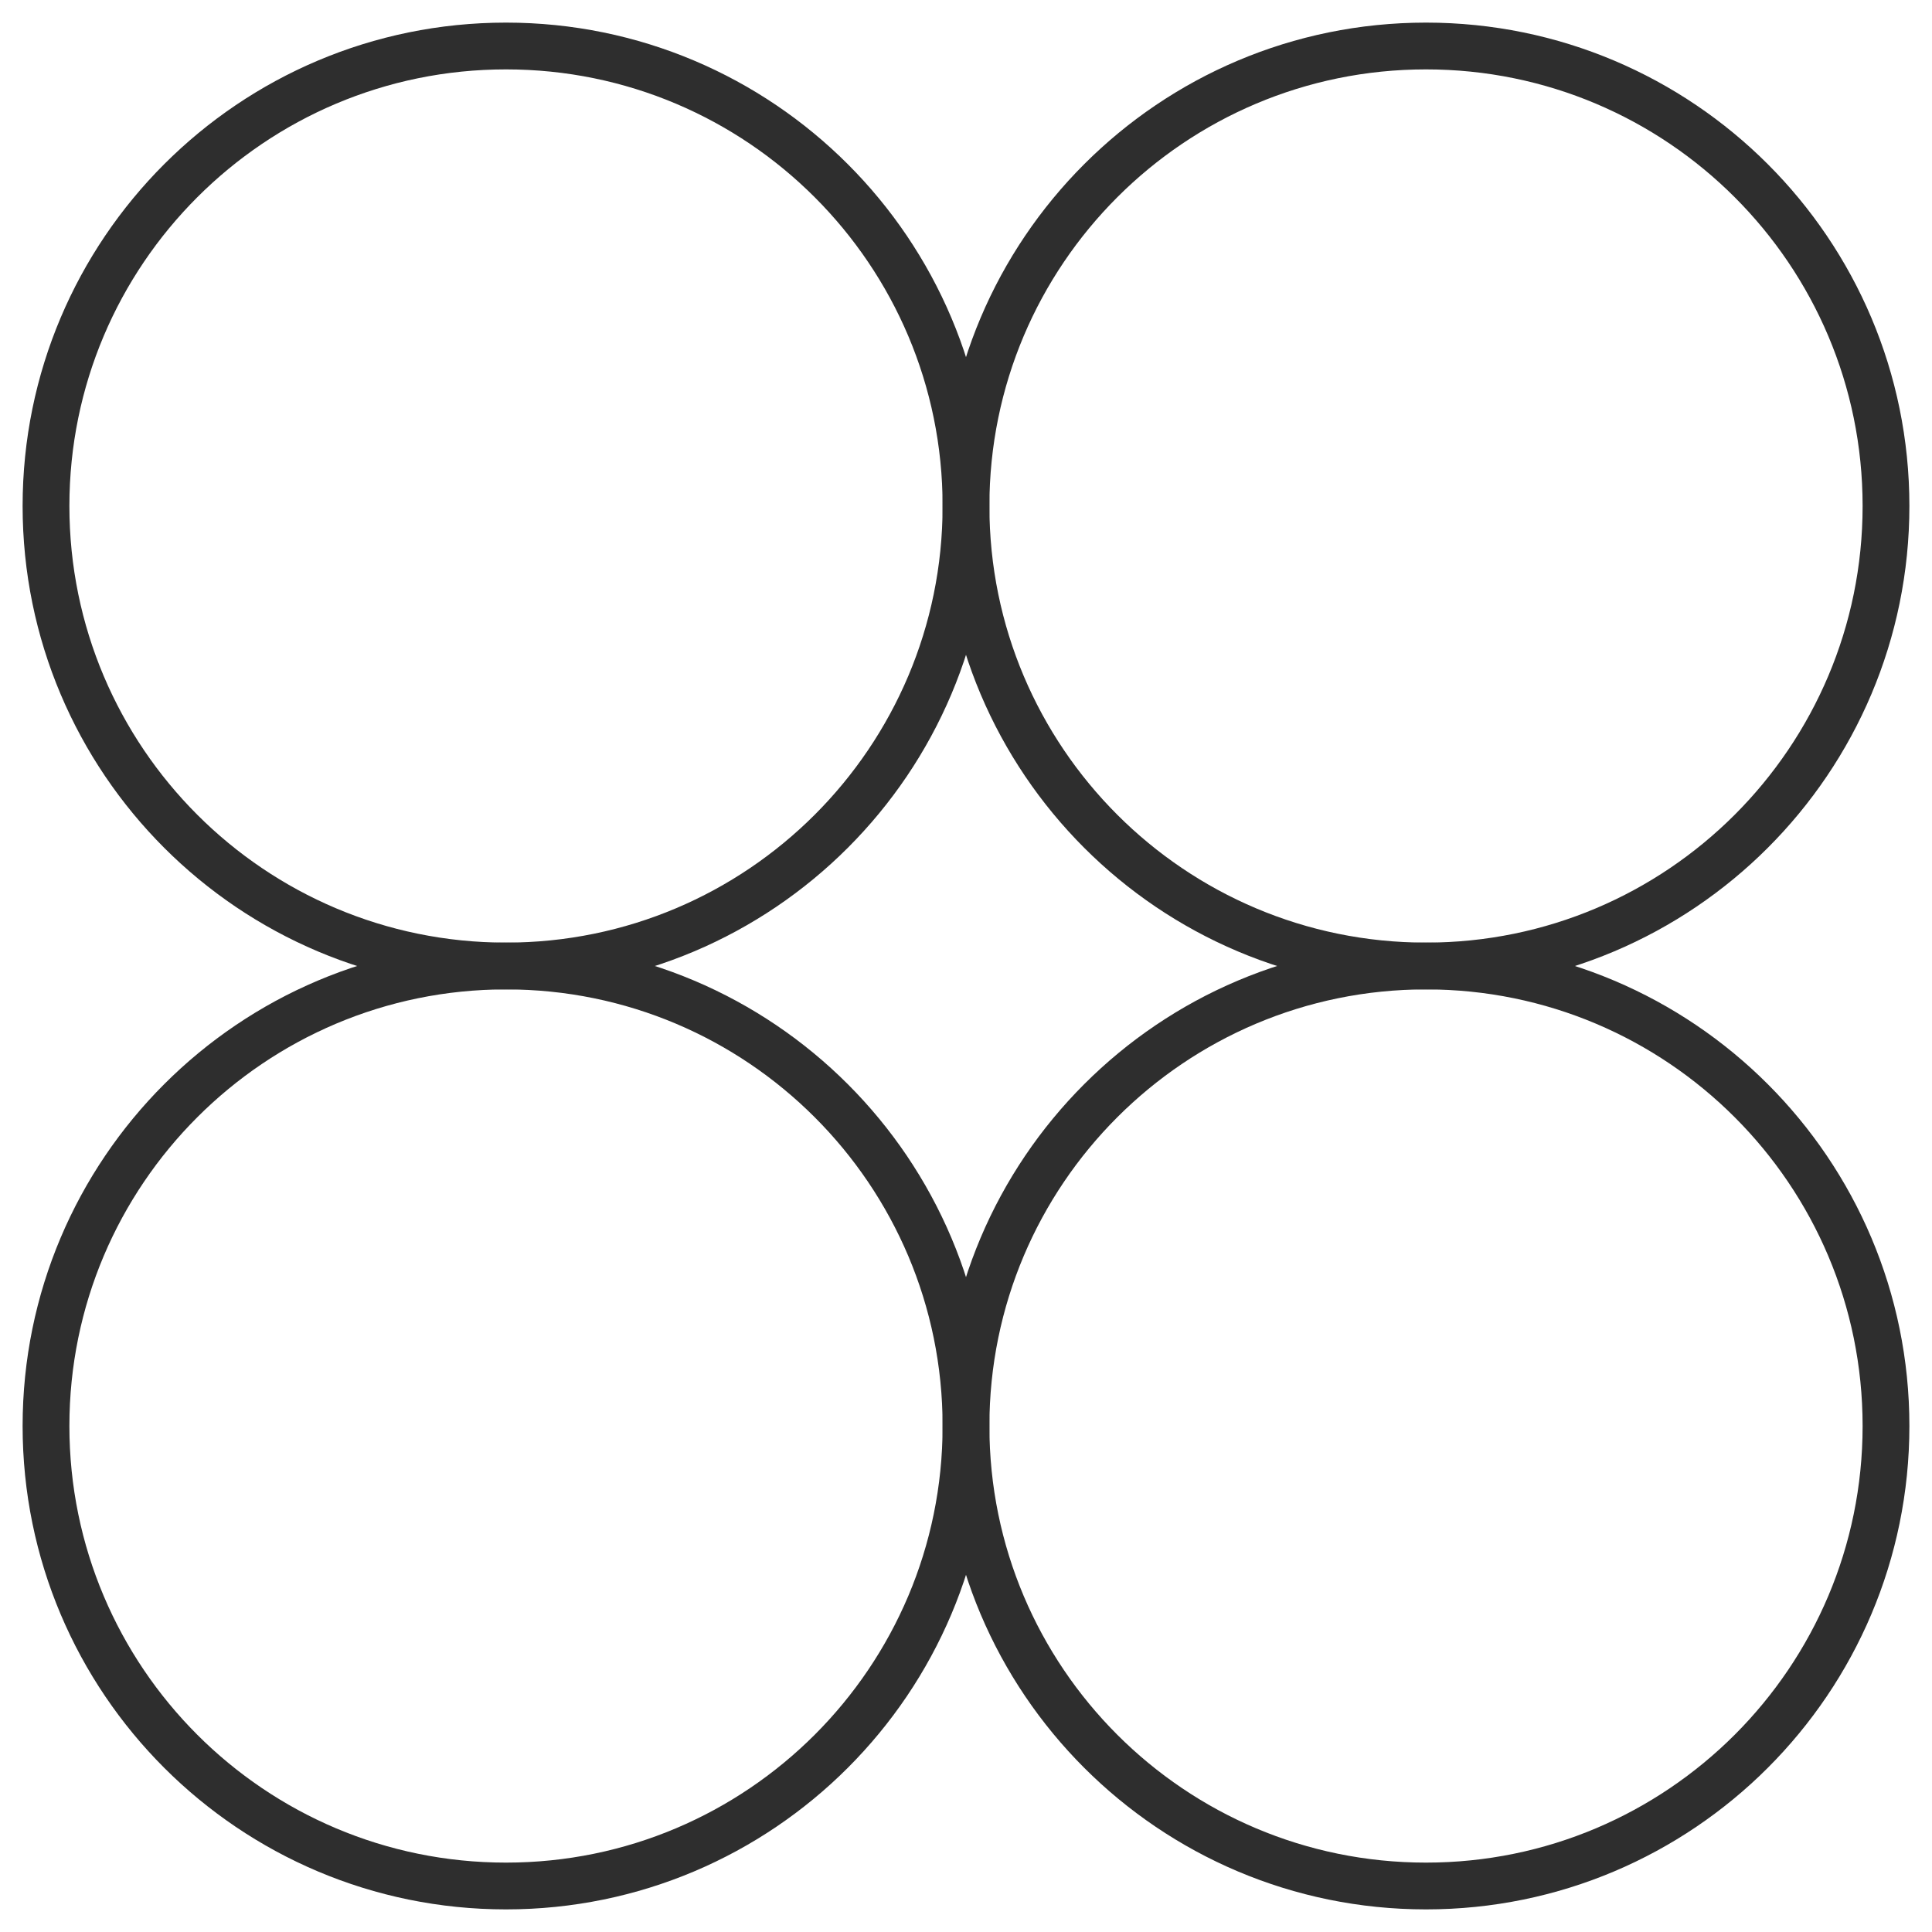 <?xml version="1.0" encoding="utf-8"?>
<svg xmlns="http://www.w3.org/2000/svg" fill="none" height="100%" overflow="visible" preserveAspectRatio="none" style="display: block;" viewBox="0 0 42 42" width="100%">
<g id="Icon">
<path d="M21 11C21 16.523 16.523 21 11 21V21C5.477 21 1 16.523 1 11V11C1 5.477 5.477 1 11 1V1C16.523 1 21 5.477 21 11V11Z" id="Rectangle 1532578004" stroke="#2E2E2E" stroke-width="1.017"/>
<path d="M41 31C41 36.523 36.523 41 31 41V41C25.477 41 21 36.523 21 31V31C21 25.477 25.477 21 31 21V21C36.523 21 41 25.477 41 31V31Z" id="Rectangle 1532578005" stroke="#2E2E2E" stroke-width="1.017"/>
<path d="M41 11C41 16.523 36.523 21 31 21V21C25.477 21 21 16.523 21 11V11C21 5.477 25.477 1 31 1V1C36.523 1 41 5.477 41 11V11Z" id="Rectangle 1532578006" stroke="#2E2E2E" stroke-width="1.017"/>
<path d="M21 31C21 36.523 16.523 41 11 41V41C5.477 41 1 36.523 1 31V31C1 25.477 5.477 21 11 21V21C16.523 21 21 25.477 21 31V31Z" id="Rectangle 1532578007" stroke="#2E2E2E" stroke-width="1.017"/>
</g>
</svg>